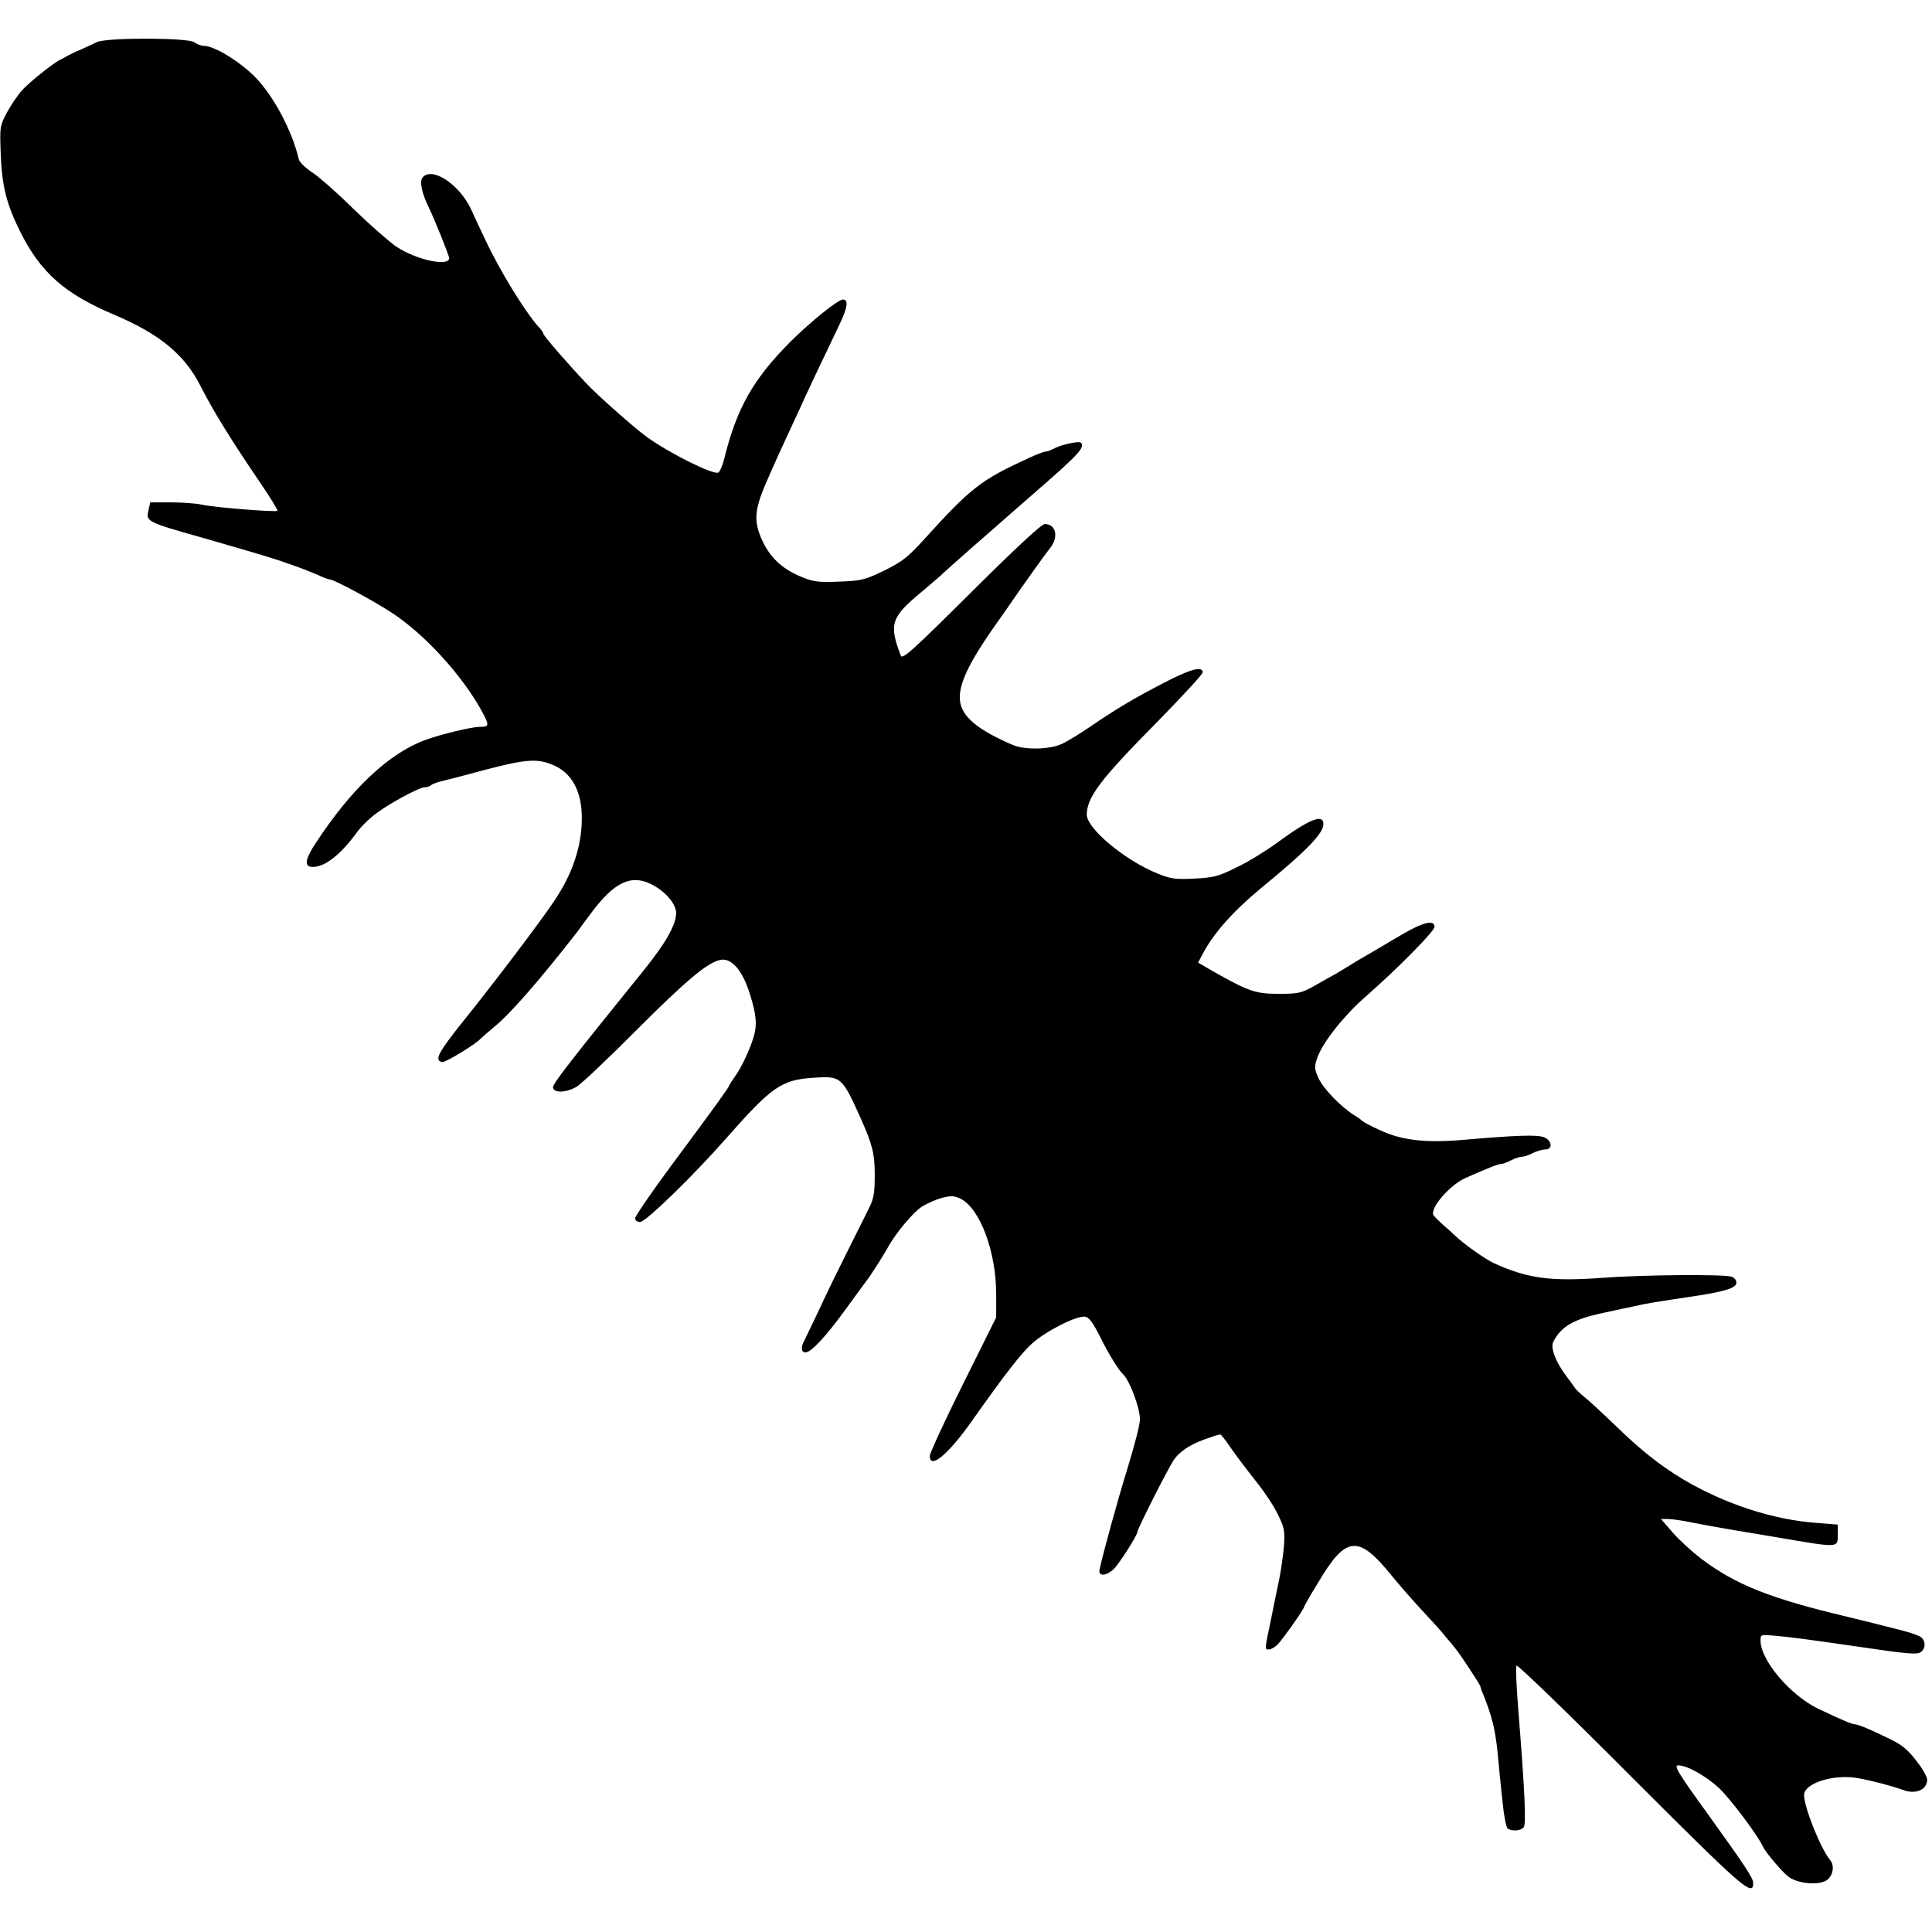 <?xml version="1.0" encoding="UTF-8"?>
<svg xmlns="http://www.w3.org/2000/svg" xmlns:xlink="http://www.w3.org/1999/xlink" width="64" height="64" viewBox="0 0 64 64" version="1.1">
<g id="surface1">
<path style=" stroke:none;fill-rule:nonzero;fill:rgb(0%,0%,0%);fill-opacity:1;" d="M 3.199 1.398 C 3.09 1.457 2.855 1.559 2.68 1.641 C 2.504 1.711 2.305 1.809 2.238 1.848 C 2.176 1.887 2.062 1.945 2 1.977 C 1.801 2.062 1.016 2.688 0.742 2.977 C 0.609 3.121 0.383 3.449 0.238 3.711 C -0.008 4.176 -0.008 4.199 0.023 5.07 C 0.062 6.168 0.215 6.762 0.672 7.68 C 1.352 9.039 2.145 9.734 3.801 10.434 C 5.297 11.07 6.121 11.754 6.641 12.785 C 7.078 13.641 7.641 14.551 8.594 15.953 C 8.945 16.465 9.207 16.895 9.191 16.922 C 9.137 16.969 7.137 16.816 6.695 16.719 C 6.488 16.672 6.008 16.641 5.641 16.641 L 4.977 16.641 L 4.922 16.887 C 4.832 17.281 4.816 17.281 6.801 17.84 C 8.703 18.391 9.07 18.496 9.641 18.703 C 9.953 18.809 10.352 18.969 10.535 19.047 C 10.719 19.137 10.902 19.199 10.938 19.199 C 11.07 19.199 12.441 19.938 13 20.312 C 14.078 21.023 15.297 22.359 15.953 23.543 C 16.215 24.031 16.215 24.078 15.902 24.078 C 15.609 24.078 14.625 24.32 14.09 24.512 C 12.887 24.953 11.641 26.121 10.457 27.93 C 10.098 28.473 10.07 28.719 10.359 28.719 C 10.762 28.719 11.273 28.32 11.801 27.602 C 11.93 27.414 12.215 27.129 12.441 26.961 C 12.879 26.625 13.887 26.078 14.078 26.078 C 14.152 26.078 14.238 26.047 14.281 26.008 C 14.328 25.969 14.52 25.895 14.719 25.855 C 14.922 25.809 15.281 25.711 15.52 25.648 C 17.406 25.137 17.754 25.098 18.344 25.352 C 18.953 25.617 19.281 26.23 19.273 27.121 C 19.273 28.016 18.969 28.945 18.367 29.832 C 17.977 30.434 16.328 32.609 15.367 33.801 C 14.504 34.879 14.375 35.129 14.648 35.184 C 14.762 35.199 15.785 34.574 15.922 34.406 C 15.945 34.383 16.152 34.199 16.383 34.008 C 16.922 33.566 17.922 32.414 19.145 30.84 C 19.176 30.793 19.375 30.52 19.594 30.23 C 20.344 29.23 20.895 28.961 21.551 29.281 C 22.023 29.504 22.398 29.938 22.398 30.246 C 22.398 30.633 22.047 31.246 21.336 32.129 C 18.91 35.129 18.32 35.887 18.32 36.016 C 18.32 36.215 18.762 36.207 19.113 35.992 C 19.266 35.895 20.152 35.062 21.078 34.129 C 22.719 32.488 23.414 31.902 23.848 31.801 C 24.215 31.711 24.586 32.121 24.832 32.902 C 25.062 33.625 25.09 33.961 24.953 34.391 C 24.809 34.84 24.551 35.375 24.359 35.641 C 24.266 35.77 24.168 35.922 24.152 35.969 C 24.113 36.062 23.801 36.504 22.215 38.641 C 21.566 39.52 21.039 40.289 21.039 40.359 C 21.039 40.434 21.113 40.48 21.207 40.48 C 21.391 40.48 22.984 38.93 24.047 37.719 C 25.559 36 25.887 35.77 26.938 35.703 C 27.871 35.641 27.887 35.656 28.527 37.078 C 28.902 37.93 28.977 38.215 28.977 38.922 C 28.977 39.52 28.945 39.711 28.785 40.023 C 28.688 40.23 28.359 40.871 28.07 41.457 C 27.777 42.039 27.352 42.91 27.129 43.398 C 26.895 43.879 26.68 44.344 26.641 44.414 C 26.52 44.625 26.543 44.801 26.68 44.801 C 26.871 44.801 27.352 44.281 28.023 43.359 C 28.359 42.895 28.664 42.48 28.695 42.441 C 28.84 42.258 29.246 41.617 29.391 41.359 C 29.656 40.863 30.246 40.16 30.543 39.969 C 30.711 39.863 31.008 39.734 31.207 39.68 C 31.52 39.602 31.617 39.609 31.824 39.711 C 32.473 40.047 33 41.473 33 42.879 L 33 43.641 L 31.902 45.848 C 31.297 47.062 30.801 48.137 30.801 48.23 C 30.801 48.688 31.398 48.191 32.16 47.121 C 33.336 45.457 33.832 44.824 34.207 44.488 C 34.656 44.09 35.672 43.574 35.945 43.617 C 36.07 43.633 36.199 43.801 36.441 44.281 C 36.719 44.848 37.062 45.398 37.199 45.52 C 37.414 45.711 37.762 46.633 37.762 47.016 C 37.754 47.223 37.625 47.727 37.32 48.742 C 37.039 49.641 36.543 51.441 36.426 51.984 C 36.367 52.223 36.633 52.223 36.895 51.977 C 37.07 51.809 37.68 50.855 37.68 50.742 C 37.68 50.641 38.68 48.672 38.879 48.367 C 39.105 48.047 39.488 47.809 40.09 47.617 C 40.238 47.559 40.391 47.52 40.426 47.52 C 40.449 47.52 40.602 47.711 40.754 47.938 C 40.91 48.168 41.273 48.648 41.551 49 C 41.84 49.352 42.184 49.863 42.32 50.145 C 42.543 50.594 42.566 50.703 42.535 51.184 C 42.512 51.48 42.441 51.992 42.375 52.32 C 42.305 52.648 42.191 53.191 42.129 53.52 C 41.887 54.68 41.887 54.641 42.031 54.641 C 42.105 54.641 42.23 54.566 42.32 54.48 C 42.48 54.32 43.199 53.305 43.199 53.23 C 43.199 53.215 43.398 52.855 43.656 52.441 C 44.586 50.863 44.992 50.824 46.105 52.199 C 46.352 52.504 46.801 53.016 47.098 53.336 C 47.398 53.656 47.754 54.047 47.879 54.207 C 48.016 54.367 48.16 54.543 48.199 54.594 C 48.32 54.719 49.039 55.816 49.039 55.863 C 49.039 55.887 49.078 56.008 49.137 56.137 C 49.414 56.832 49.52 57.238 49.602 57.977 C 49.641 58.434 49.719 59.184 49.77 59.656 C 49.816 60.145 49.895 60.543 49.945 60.574 C 50.098 60.672 50.375 60.648 50.473 60.535 C 50.559 60.426 50.52 59.434 50.289 56.559 C 50.23 55.832 50.207 55.207 50.238 55.176 C 50.273 55.137 51.977 56.785 54.016 58.832 C 57.734 62.551 58.078 62.855 58.078 62.375 C 58.078 62.215 57.809 61.809 56.535 60.039 C 55.566 58.703 55.441 58.48 55.594 58.48 C 55.887 58.48 56.488 58.816 56.953 59.238 C 57.328 59.602 58.223 60.785 58.398 61.168 C 58.48 61.352 59 61.969 59.223 62.152 C 59.504 62.383 60.168 62.465 60.48 62.305 C 60.711 62.176 60.793 61.816 60.625 61.617 C 60.312 61.238 59.762 59.871 59.762 59.465 C 59.762 59.07 60.742 58.762 61.535 58.902 C 61.977 58.977 62.695 59.168 63.023 59.289 C 63.457 59.457 63.84 59.289 63.84 58.953 C 63.84 58.863 63.68 58.574 63.48 58.328 C 63.215 57.977 63.008 57.801 62.625 57.617 C 61.961 57.289 61.551 57.121 61.449 57.121 C 61.352 57.121 61 56.969 60.238 56.609 C 59.305 56.16 58.32 55 58.32 54.344 C 58.32 54.145 58.328 54.145 58.785 54.184 C 59.266 54.223 60.09 54.336 61.359 54.52 C 63.207 54.793 63.52 54.824 63.641 54.719 C 63.793 54.594 63.793 54.367 63.641 54.238 C 63.574 54.184 63.312 54.09 63.055 54.023 C 62.383 53.848 61.695 53.68 61.199 53.559 C 58.641 52.953 57.496 52.496 56.352 51.633 C 56.039 51.391 55.609 51 55.406 50.762 L 55.023 50.32 L 55.258 50.32 C 55.375 50.32 55.734 50.367 56.039 50.434 C 56.352 50.496 56.961 50.609 57.398 50.68 C 57.84 50.754 58.488 50.863 58.84 50.922 C 60.953 51.281 60.879 51.289 60.879 50.816 L 60.879 50.504 L 60.184 50.449 C 58.719 50.344 57.105 49.809 55.734 48.992 C 54.969 48.527 54.344 48.031 53.52 47.23 C 53.105 46.832 52.633 46.391 52.48 46.273 C 52.328 46.145 52.191 46.016 52.176 45.984 C 52.16 45.953 52.031 45.777 51.887 45.586 C 51.527 45.105 51.352 44.641 51.457 44.441 C 51.727 43.93 52.129 43.695 53.16 43.48 C 53.512 43.406 53.961 43.305 54.16 43.266 C 54.535 43.176 54.902 43.121 56.121 42.938 C 57.176 42.777 57.52 42.664 57.52 42.488 C 57.52 42.398 57.449 42.32 57.344 42.289 C 57.039 42.207 54.406 42.23 53.113 42.328 C 51.367 42.457 50.594 42.352 49.48 41.84 C 49.199 41.711 48.473 41.199 48.191 40.922 C 48.145 40.879 47.984 40.727 47.824 40.594 C 47.672 40.457 47.52 40.305 47.488 40.258 C 47.352 40.031 48.031 39.246 48.559 39.016 C 49.344 38.672 49.633 38.559 49.719 38.559 C 49.777 38.559 49.93 38.504 50.047 38.441 C 50.176 38.375 50.336 38.32 50.406 38.32 C 50.48 38.32 50.648 38.266 50.77 38.199 C 50.895 38.137 51.078 38.078 51.184 38.078 C 51.449 38.078 51.414 37.777 51.145 37.672 C 50.91 37.586 50.289 37.602 48.441 37.762 C 47.207 37.863 46.434 37.777 45.703 37.434 C 45.398 37.297 45.145 37.16 45.121 37.129 C 45.098 37.098 44.977 37.008 44.84 36.93 C 44.383 36.633 43.816 36.039 43.672 35.703 C 43.535 35.391 43.535 35.328 43.641 35.031 C 43.816 34.535 44.496 33.672 45.184 33.062 C 46.297 32.09 47.52 30.848 47.52 30.703 C 47.52 30.465 47.176 30.535 46.504 30.922 C 46.16 31.121 45.824 31.32 45.762 31.359 C 45.695 31.398 45.48 31.527 45.281 31.641 C 45.078 31.754 44.816 31.91 44.68 32 C 44.551 32.078 44.352 32.199 44.238 32.266 C 44.129 32.32 43.824 32.496 43.559 32.648 C 43.113 32.895 43.031 32.922 42.359 32.922 C 41.586 32.922 41.359 32.84 40.184 32.176 L 39.688 31.887 L 39.816 31.648 C 40.176 30.938 40.832 30.199 41.801 29.398 C 43.281 28.184 43.84 27.609 43.84 27.297 C 43.84 26.945 43.367 27.137 42.289 27.93 C 41.93 28.191 41.336 28.559 40.961 28.734 C 40.344 29.039 40.207 29.07 39.559 29.105 C 38.922 29.137 38.777 29.113 38.328 28.93 C 37.246 28.488 36 27.441 36 26.984 C 36.008 26.406 36.457 25.816 38.273 23.977 C 39.137 23.098 39.84 22.336 39.84 22.273 C 39.84 22.055 39.441 22.16 38.543 22.625 C 37.52 23.16 37.031 23.449 36.129 24.062 C 35.777 24.305 35.344 24.566 35.168 24.648 C 34.754 24.832 33.938 24.848 33.535 24.672 C 32.496 24.223 31.969 23.824 31.832 23.367 C 31.68 22.848 31.977 22.137 32.895 20.816 C 33.168 20.434 33.551 19.887 33.742 19.602 C 34.168 19 34.559 18.449 34.793 18.145 C 35.078 17.785 34.977 17.359 34.609 17.359 C 34.504 17.359 33.648 18.152 32.176 19.617 C 30.215 21.566 29.895 21.855 29.84 21.719 C 29.441 20.672 29.512 20.449 30.535 19.602 C 30.879 19.312 31.199 19.039 31.238 18.992 C 31.289 18.945 31.77 18.512 32.32 18.031 C 32.871 17.551 33.336 17.145 33.359 17.121 C 33.383 17.098 33.816 16.719 34.32 16.281 C 35.512 15.246 35.84 14.922 35.84 14.762 C 35.84 14.641 35.793 14.625 35.512 14.672 C 35.328 14.703 35.078 14.777 34.953 14.84 C 34.832 14.902 34.688 14.961 34.633 14.961 C 34.574 14.961 34.336 15.055 34.09 15.168 C 32.488 15.902 32.168 16.152 30.609 17.871 C 30.062 18.473 29.879 18.609 29.289 18.902 C 28.656 19.207 28.543 19.238 27.816 19.266 C 27.199 19.297 26.953 19.273 26.656 19.152 C 25.984 18.902 25.551 18.527 25.273 17.953 C 24.961 17.297 24.977 16.922 25.375 16 C 25.68 15.305 25.695 15.258 26.465 13.602 C 26.656 13.168 27.266 11.879 27.816 10.734 C 28.078 10.184 28.113 9.922 27.922 9.922 C 27.762 9.922 26.863 10.648 26.191 11.312 C 24.953 12.559 24.414 13.496 23.992 15.191 C 23.938 15.426 23.84 15.633 23.793 15.656 C 23.602 15.727 22.168 15.008 21.434 14.48 C 21.031 14.191 19.848 13.145 19.449 12.727 C 18.832 12.078 18 11.121 18 11.055 C 18 11.023 17.922 10.902 17.816 10.801 C 17.375 10.297 16.543 8.945 16.078 7.945 C 15.895 7.559 15.672 7.09 15.594 6.91 C 15.199 6.09 14.305 5.512 14 5.879 C 13.887 6.008 13.977 6.414 14.207 6.879 C 14.383 7.238 14.879 8.465 14.879 8.551 C 14.879 8.84 13.809 8.617 13.137 8.176 C 12.91 8.023 12.281 7.473 11.734 6.945 C 11.199 6.414 10.574 5.863 10.352 5.719 C 10.113 5.559 9.922 5.375 9.895 5.266 C 9.672 4.312 9.047 3.152 8.434 2.535 C 7.91 2.016 7.098 1.52 6.754 1.52 C 6.664 1.52 6.52 1.465 6.434 1.398 C 6.223 1.246 3.504 1.238 3.199 1.398 Z M 3.199 1.398 "/>
</g>
</svg>
